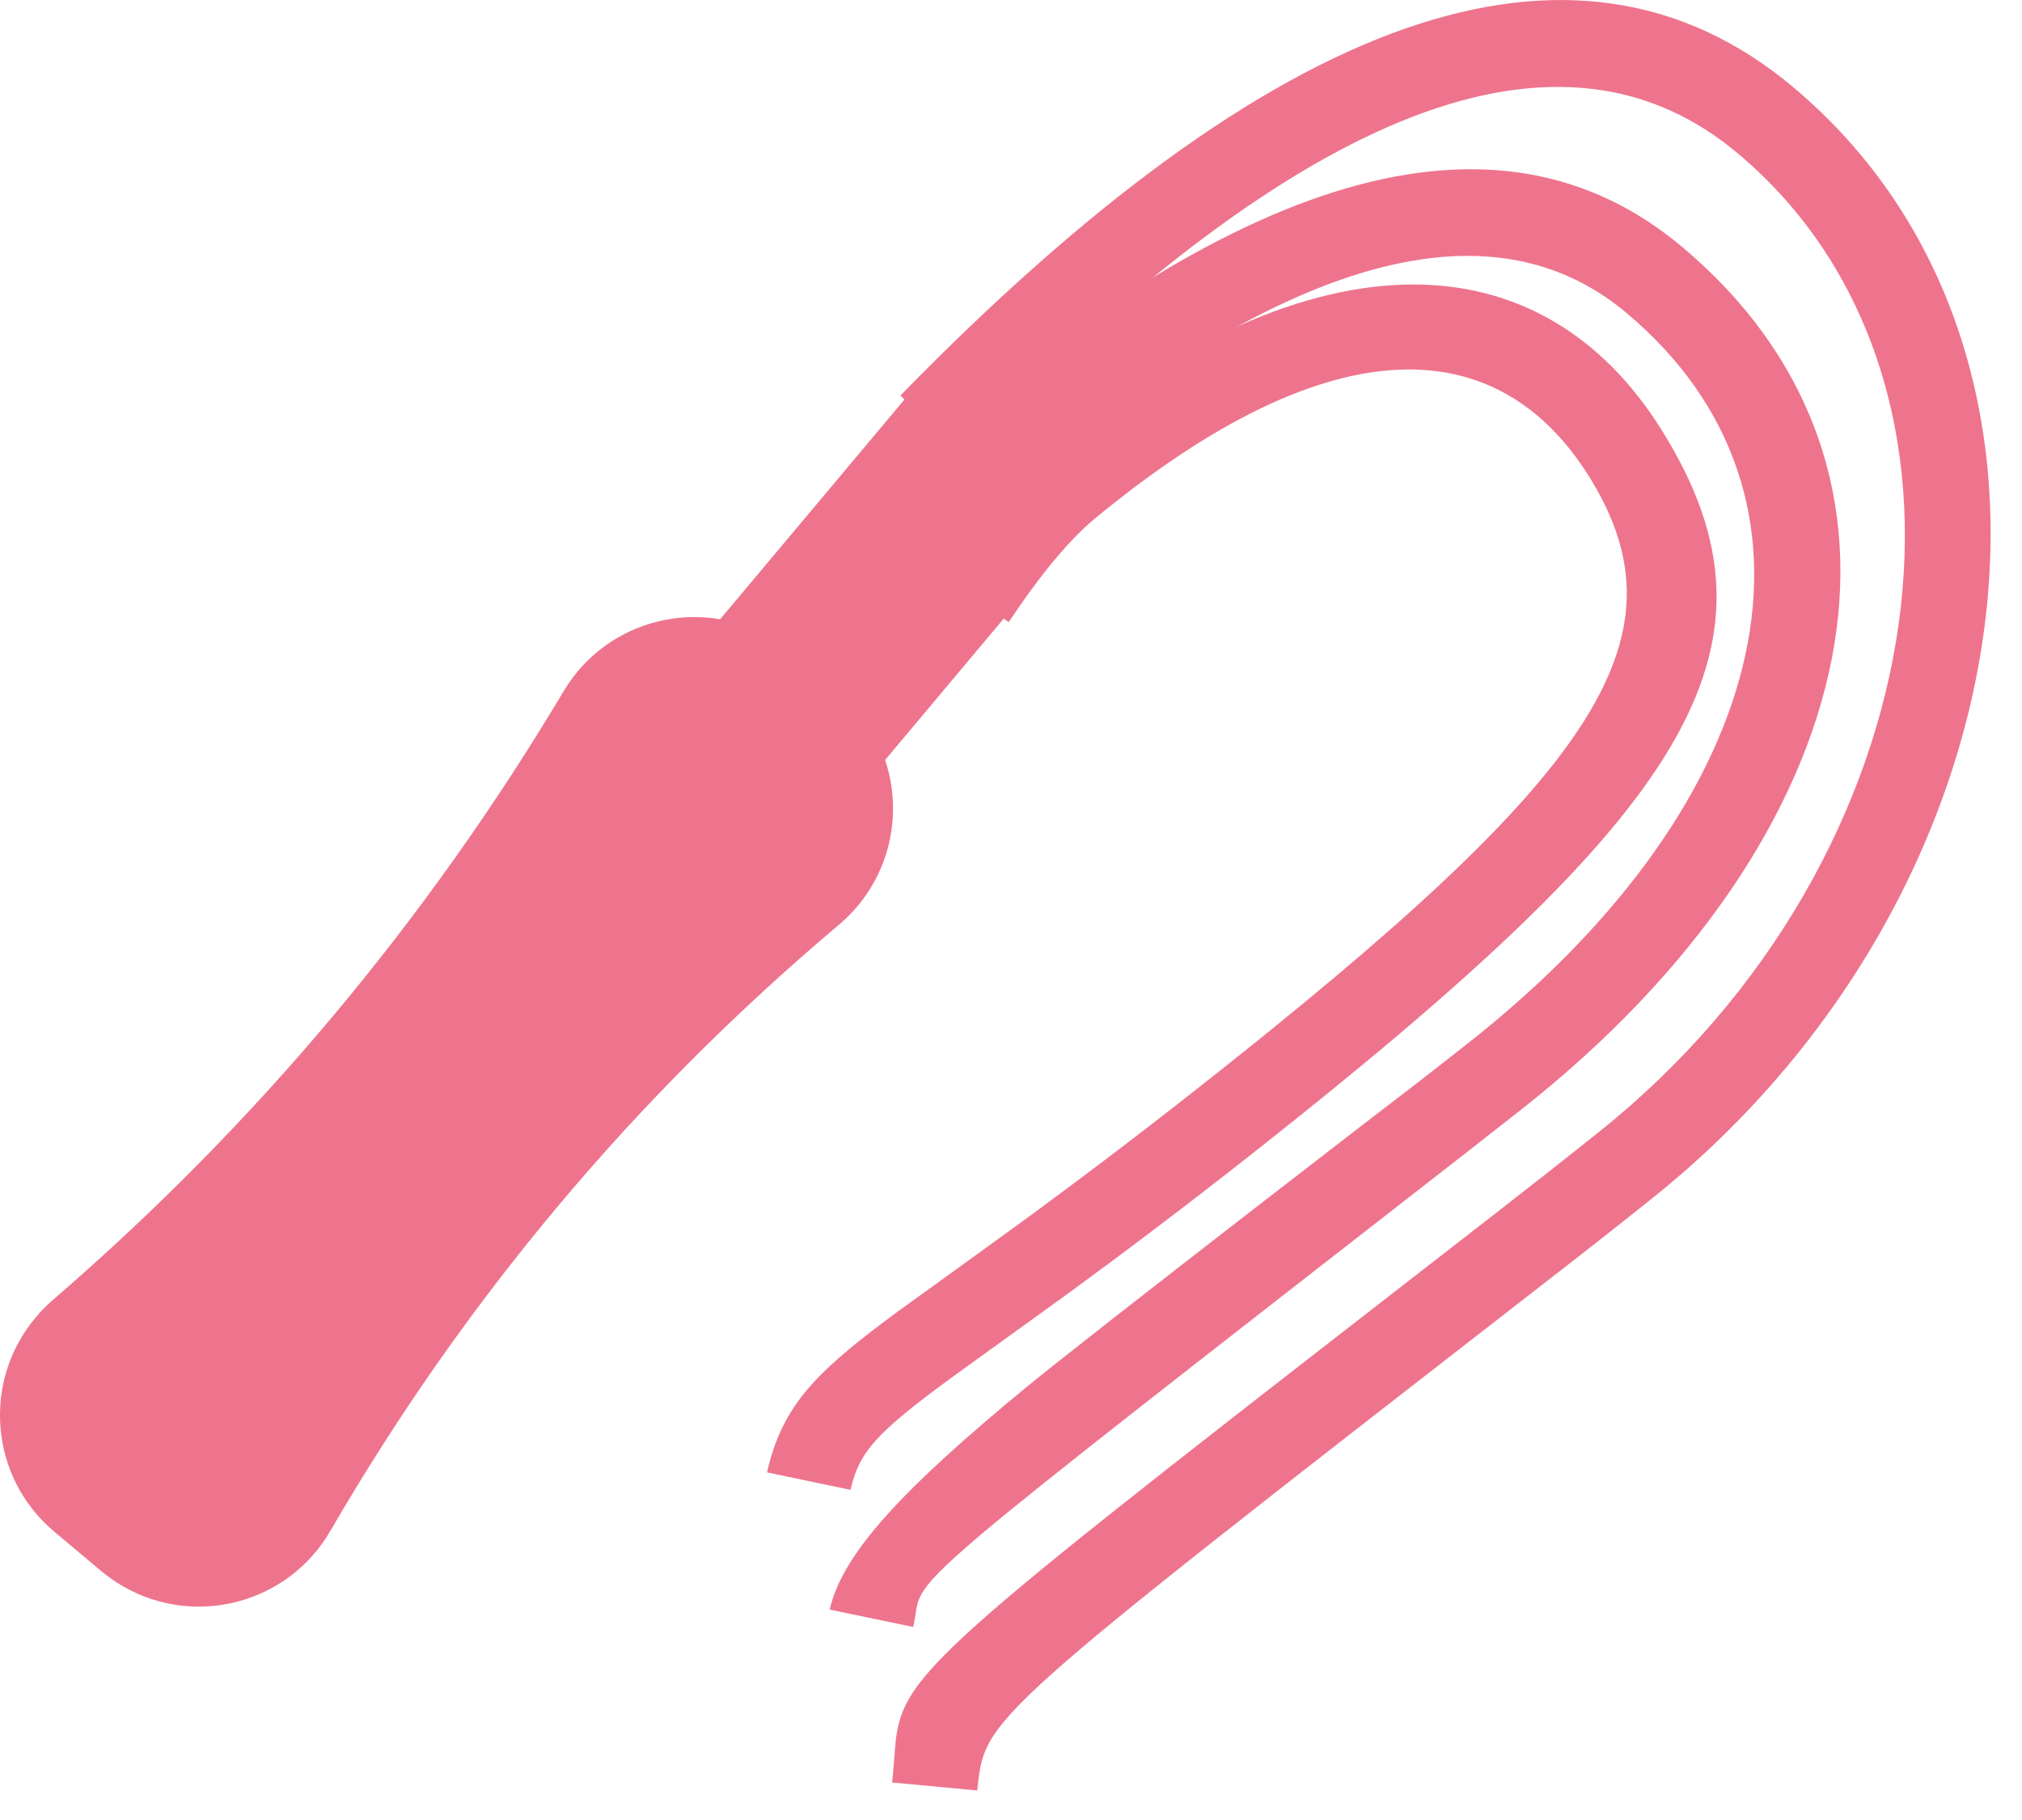 <svg width="20" height="18" viewBox="0 0 20 18" fill="none" xmlns="http://www.w3.org/2000/svg">
<g clip-path="url(#clip0_5_548)">
<path fill-rule="evenodd" clip-rule="evenodd" d="M7.834 6.456L8.296 6.844C8.932 7.377 9.015 8.325 8.482 8.962C8.427 9.027 8.366 9.088 8.3 9.144C7.287 9.998 6.361 10.924 5.523 11.924C4.684 12.924 3.932 13.996 3.267 15.142C2.849 15.86 1.929 16.103 1.212 15.686C1.138 15.643 1.067 15.593 1.001 15.538L0.539 15.15C-0.098 14.618 -0.183 13.67 0.35 13.033C0.402 12.97 0.459 12.912 0.52 12.859C1.525 11.992 2.449 11.056 3.291 10.052C4.133 9.048 4.895 7.976 5.575 6.836C6 6.123 6.923 5.89 7.636 6.315C7.706 6.357 7.772 6.404 7.834 6.456Z" fill="#EE748D"/>
<path d="M10.842 5.029L9.199 3.65L4.822 8.867L6.465 10.245L10.842 5.029Z" fill="#EE748D"/>
<path d="M17.737 0.862C20.861 3.483 20.121 8.834 16.34 11.853C16.003 12.123 15.654 12.397 15.278 12.688C9.672 17.043 9.746 16.98 9.666 17.708L8.824 17.629C8.838 17.507 8.843 17.404 8.851 17.311L8.858 17.233C8.935 16.522 9.302 16.264 14.767 12.02C15.139 11.731 15.485 11.459 15.819 11.192C19.21 8.484 19.864 3.762 17.188 1.516C15.462 0.068 12.927 0.995 9.506 4.5L8.906 3.912C12.599 0.126 15.568 -0.958 17.737 0.862Z" fill="#EE748D"/>
<path d="M16.637 2.441C19.265 4.646 18.488 8.261 15.049 10.972C14.872 11.111 14.691 11.253 14.504 11.399C11.702 13.582 10.356 14.625 9.701 15.178L9.579 15.283C9.409 15.43 9.297 15.537 9.222 15.621L9.177 15.675C9.144 15.716 9.121 15.752 9.104 15.786L9.087 15.825C9.082 15.837 9.078 15.849 9.075 15.862L9.066 15.899L9.059 15.936C9.058 15.943 9.057 15.949 9.057 15.956L9.051 15.997L9.043 16.041C9.04 16.057 9.037 16.074 9.033 16.091L8.207 15.919C8.331 15.364 8.932 14.725 10.139 13.73C10.799 13.187 13.912 10.789 14.009 10.717L14.266 10.517L14.532 10.308C17.594 7.894 18.238 4.899 16.088 3.095C14.67 1.906 12.478 2.577 9.448 5.288L8.89 4.658C12.198 1.699 14.803 0.901 16.637 2.441Z" fill="#EE748D"/>
<path d="M10.302 4.473C13.047 2.211 15.27 2.383 16.437 4.255C17.8 6.439 16.642 8.055 12.391 11.406C11.742 11.917 11.159 12.358 10.556 12.799C10.303 12.983 9.513 13.55 9.363 13.661C8.755 14.108 8.559 14.309 8.462 14.566C8.443 14.617 8.427 14.672 8.413 14.735L7.587 14.562C7.609 14.461 7.637 14.367 7.67 14.278C7.844 13.817 8.134 13.521 8.869 12.979C8.94 12.927 9.142 12.781 9.365 12.621L9.635 12.426C9.812 12.298 9.974 12.181 10.064 12.115C10.66 11.68 11.234 11.246 11.874 10.742C15.766 7.674 16.727 6.332 15.718 4.713C14.835 3.299 13.203 3.172 10.834 5.125C10.582 5.333 10.295 5.675 9.978 6.152L9.276 5.689C9.636 5.147 9.975 4.743 10.302 4.473Z" fill="#EE748D"/>
</g>
<defs>
<clipPath id="clip0_5_548">
<rect width="20" height="18" fill="white"/>
</clipPath>
</defs>
</svg>
